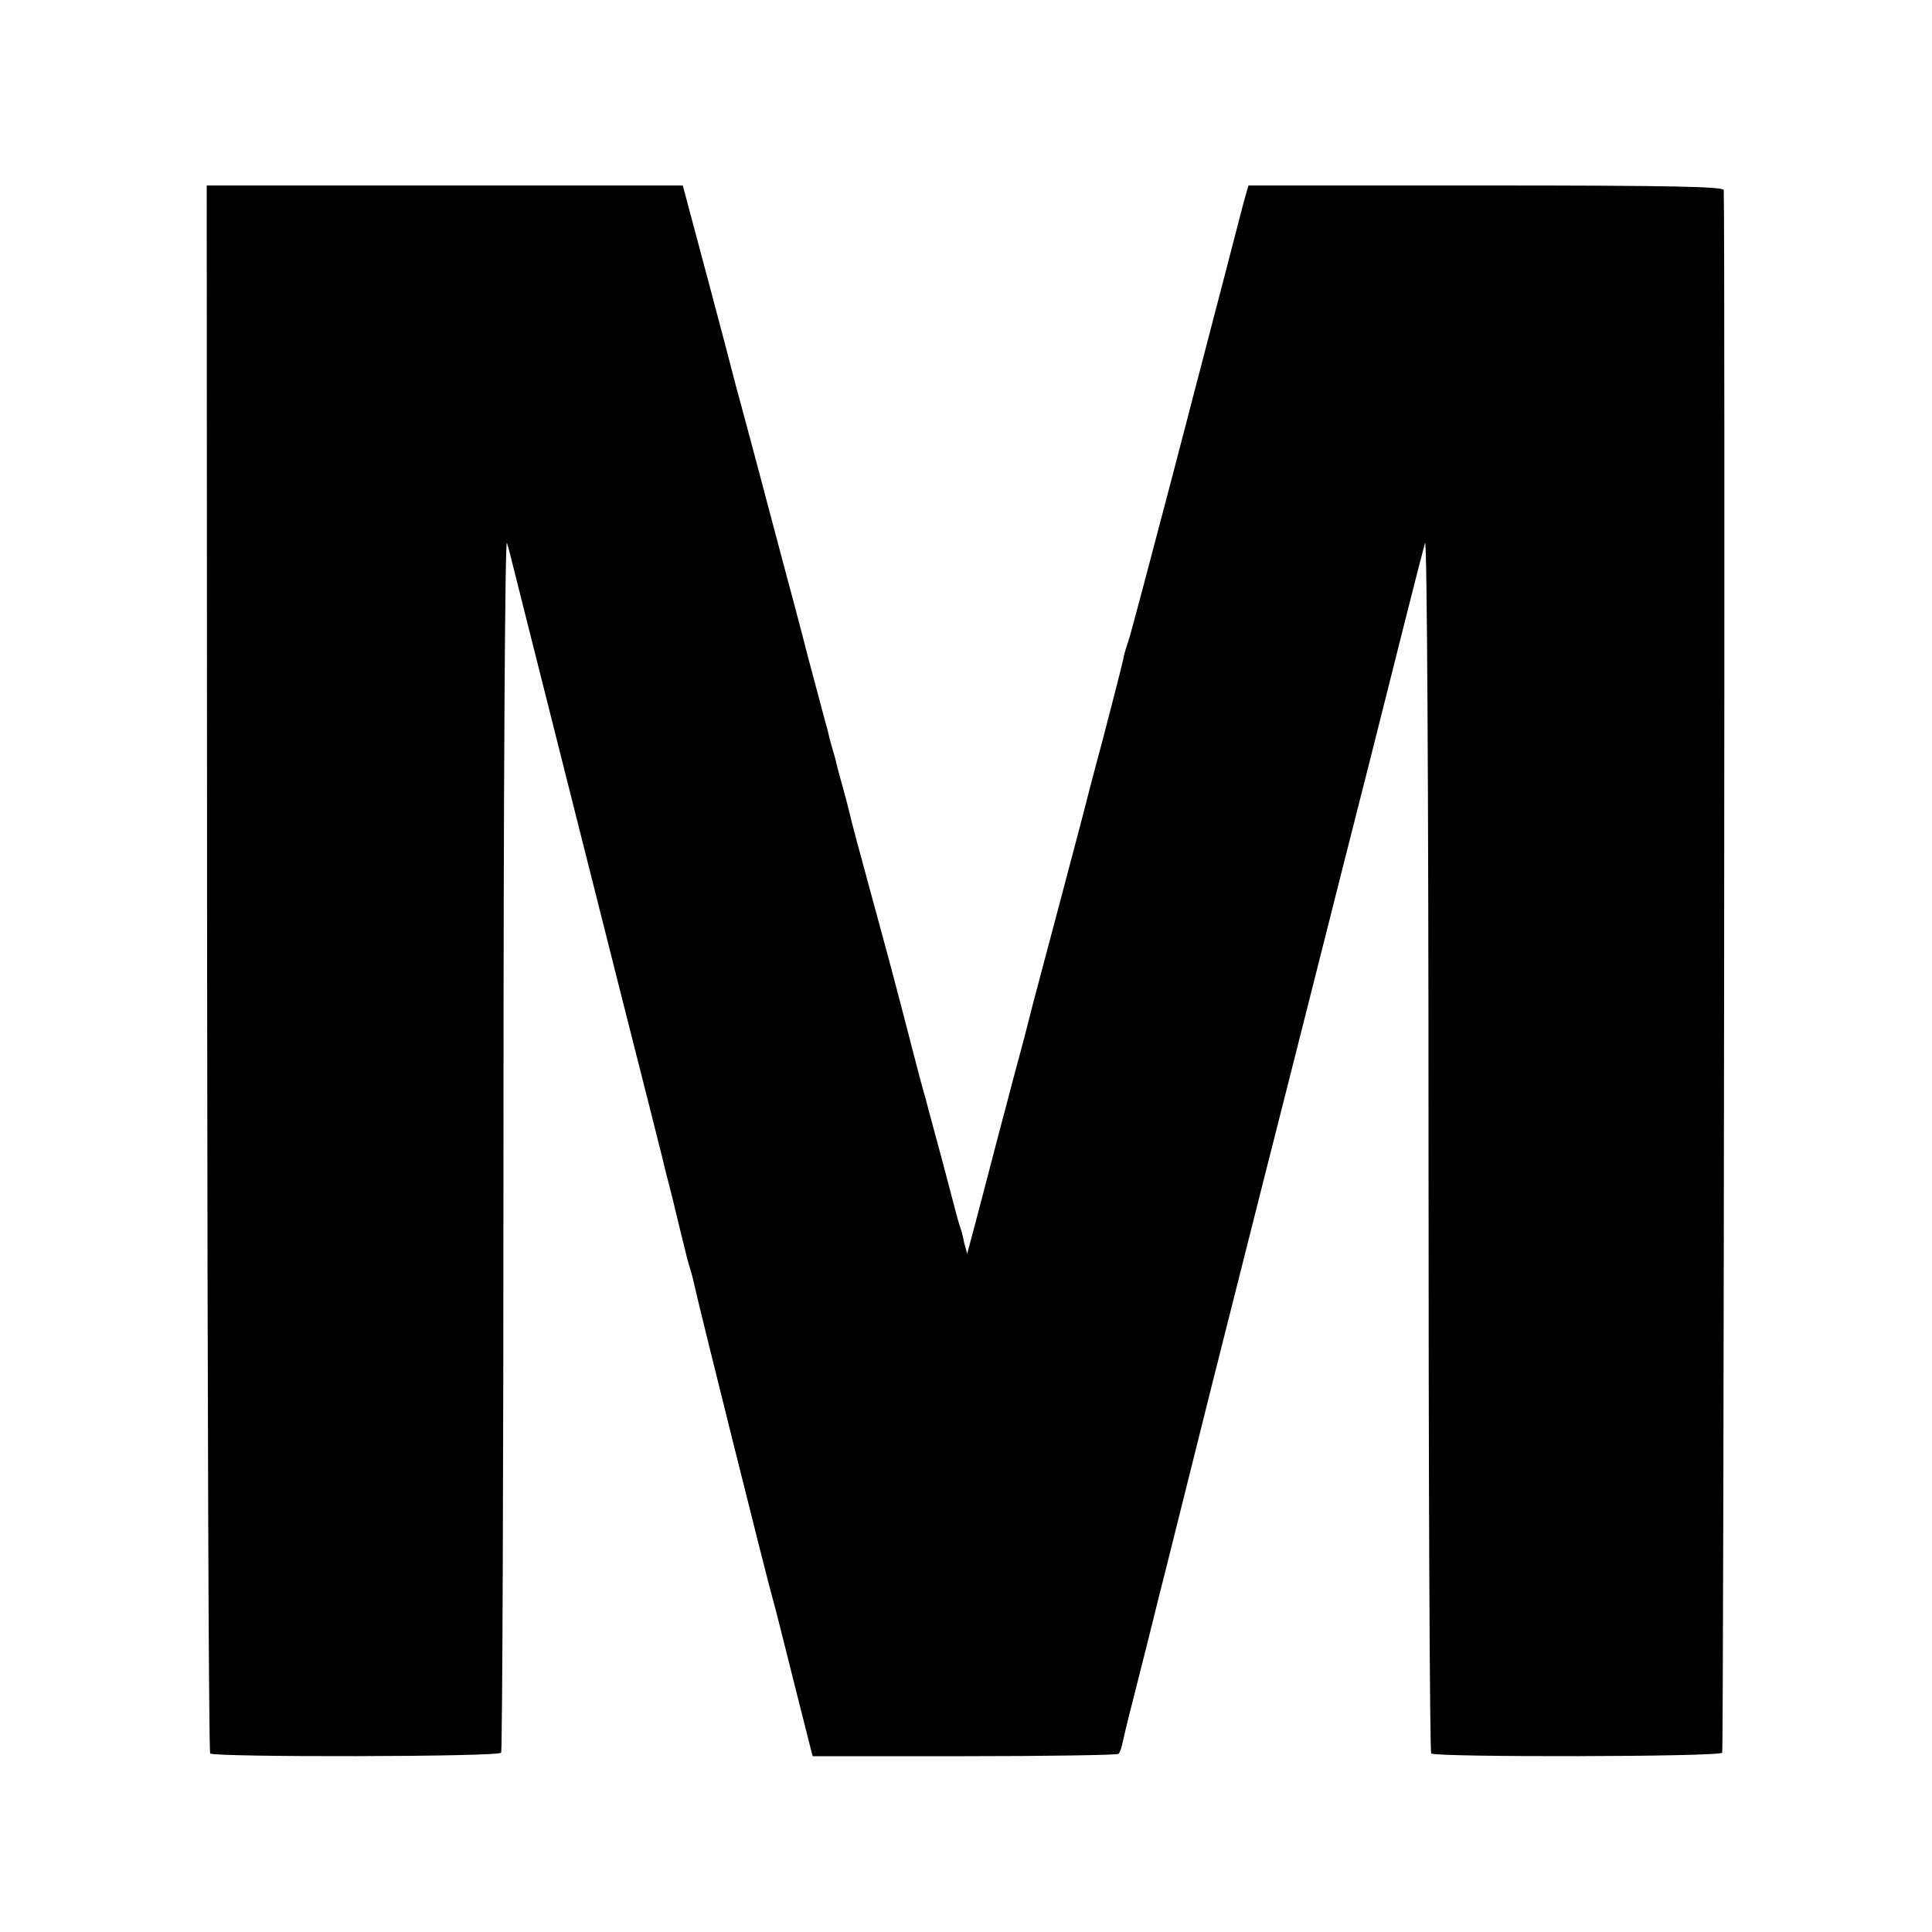 <svg version="1" xmlns="http://www.w3.org/2000/svg" width="666.667" height="666.667" viewBox="0 0 500 500"><path d="M53.6 250.5c.1 111.4.4 202.9.8 203.3 1.1 1 74.7.9 75.3-.2.3-.5.6-71.8.6-158.5 0-92.8.4-156.4.9-154.6.5 1.6 1 3.7 1.2 4.5.5 2.1 14.7 58.3 28.1 111.5 5.9 23.1 10.8 42.7 11 43.5.2.8.8 3.5 1.5 6 1 3.8 2.4 9.9 4.5 18.3.2 1 .7 2.7 1 3.7.3 1 .8 2.7 1 3.7.9 4.5 19.3 78.1 20.4 81.8.5 1.6 3 11.6 5.6 22l4.8 19h39.3c21.6 0 39.5-.3 39.9-.6.3-.4.8-1.6 1-2.8 1-4.4 1.4-6.1 6-24.1 2.5-10.2 4.8-19.2 5-20l6-24 6-24c.2-.8 6.3-24.9 13.5-53.5 7.3-28.6 19.4-76.8 27.1-107 7.6-30.3 14.2-56.4 14.7-58 .5-1.7.9 63.5.9 154.8 0 86.8.3 158.1.7 158.5 1.1 1 74.7.9 75.3-.2.4-.6.8-396.9.4-404.4-.1-.9-13.1-1.2-61.6-1.2h-61.4l-1.2 4.2c-1.3 5-3.8 14.7-18.3 70.3-5.9 22.5-11.1 42.1-11.6 43.5-.5 1.4-1.2 3.6-1.4 5-.3 1.4-2.6 10.4-5.1 20-2.6 9.6-4.8 18.2-5 19-.2.8-2.8 10.7-5.8 22-6.3 23.6-6.9 26.1-7.3 27.5-.1.5-1.2 4.6-2.3 9-1.2 4.4-4.5 16.8-7.3 27.5s-5.6 21.5-6.3 24l-1.2 4.5-.8-3c-.3-1.7-.9-3.7-1.2-4.5-.3-.8-1.3-4.7-2.3-8.5-1-3.9-2.8-10.6-4-15-1.2-4.4-2.3-8.5-2.4-9-.2-.6-.8-2.8-1.4-5-.6-2.2-2.9-11.2-5.2-20-2.3-8.8-6-22.5-8.2-30.5-2.2-8-4.1-15.2-4.3-16-.2-.8-1-4.2-1.9-7.5-.9-3.3-1.9-6.8-2.1-7.8-.2-1-.7-2.7-1-3.7-.3-1-.8-2.7-1-3.7-.2-1-.9-3.4-1.4-5.3-.5-1.9-2.3-8.7-4-15-1.6-6.3-4.6-17.6-6.6-25-2-7.4-4.7-17.8-6.1-23-1.4-5.2-3.4-12.8-4.5-16.8s-2.2-8.1-2.4-9c-.2-.9-3.2-12.2-6.6-25L176.7 48H53.5l.1 202.5z"/></svg>